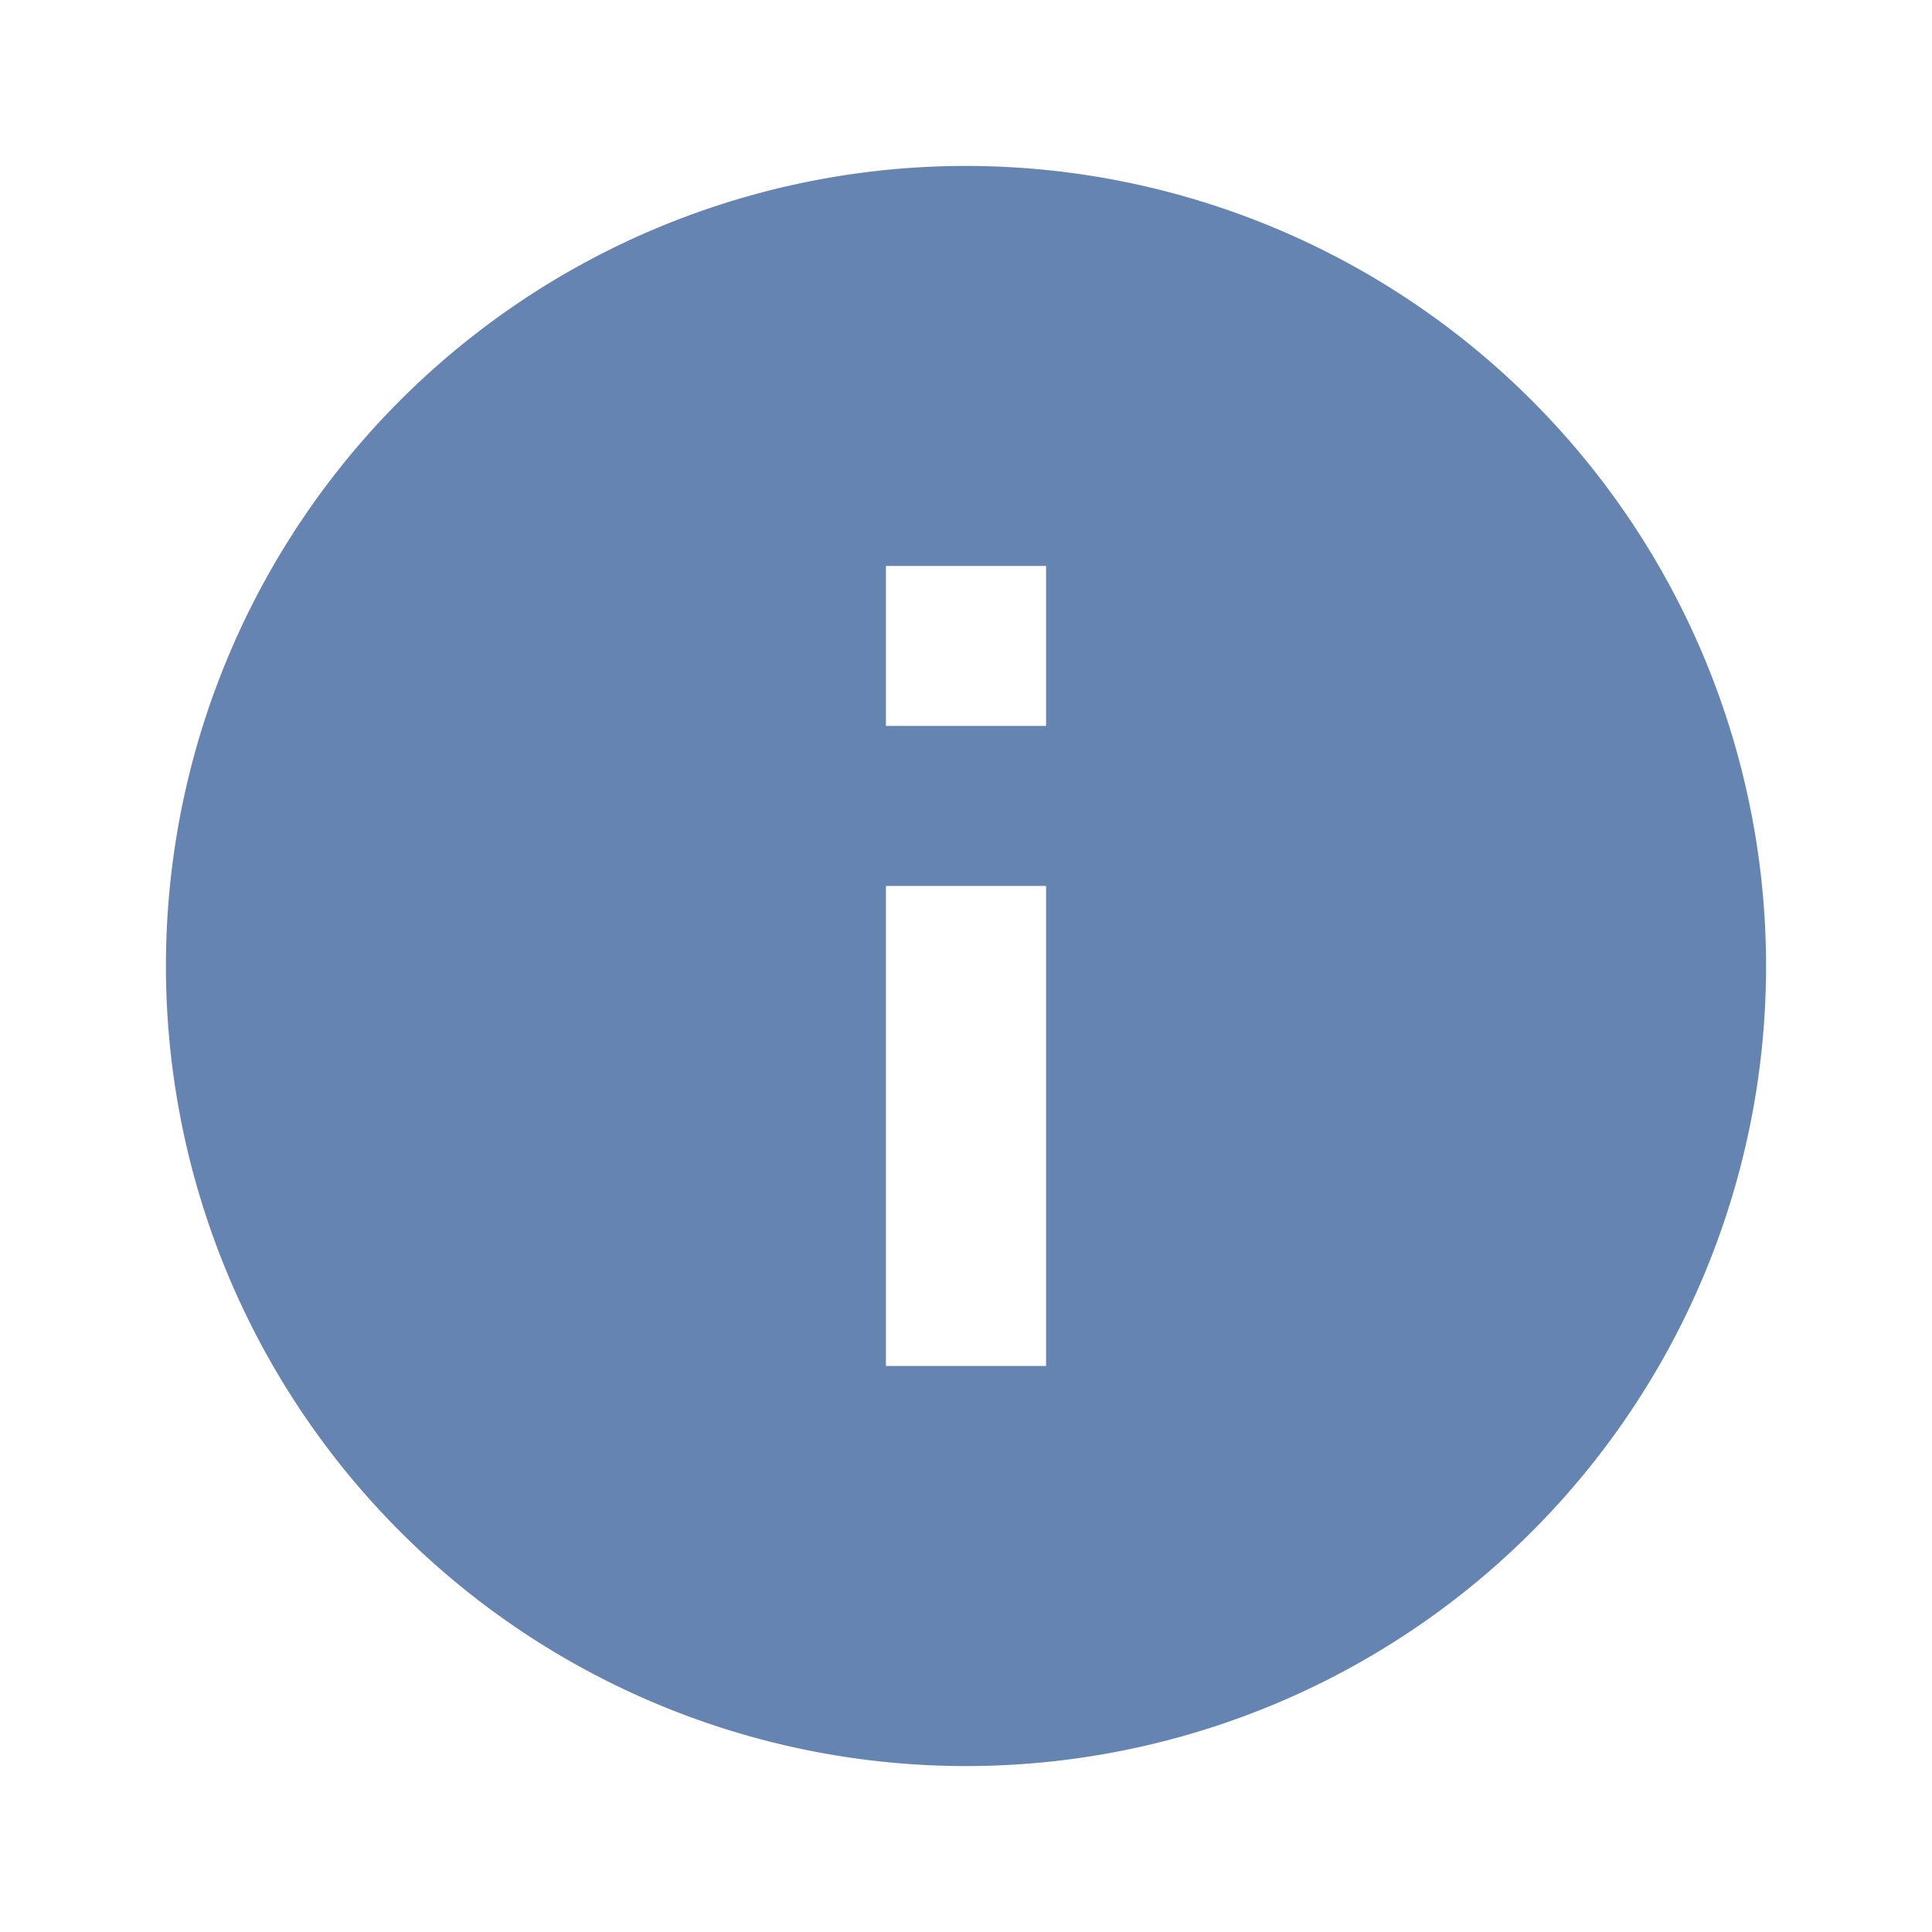 <?xml version="1.0" encoding="UTF-8"?> <svg xmlns="http://www.w3.org/2000/svg" width="18" height="18" viewBox="0 0 18 18"><defs><style>.a{fill:none;}.b{fill:#6584b1;}</style></defs><path class="a" d="M0,0H18V18H0Z"></path><path class="b" d="M9.454,2a7.454,7.454,0,1,0,7.454,7.454A7.456,7.456,0,0,0,9.454,2ZM10.2,13.18H8.708V8.708H10.2Zm0-5.963H8.708V5.727H10.2Z" transform="translate(-0.454 -0.454)"></path></svg> 